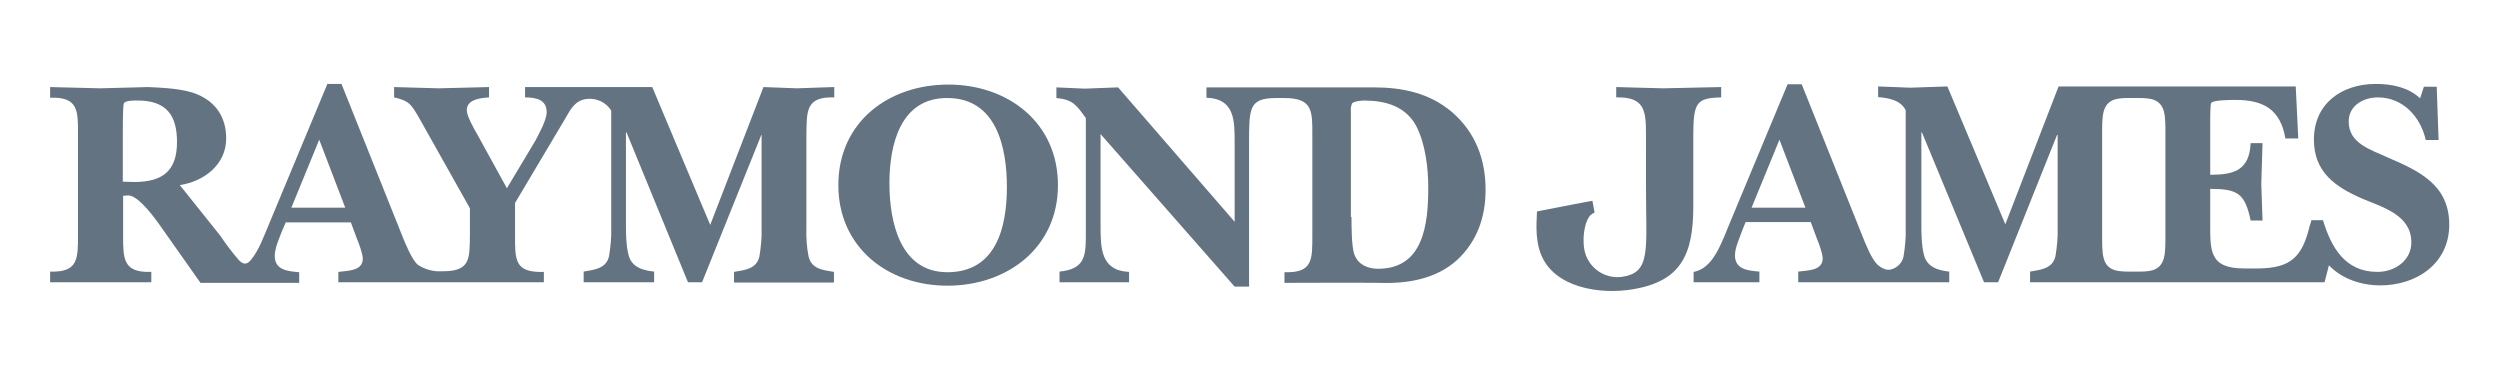 <svg xmlns:xlink="http://www.w3.org/1999/xlink" id="Layer_1" xmlns="http://www.w3.org/2000/svg" x="0" y="0" viewBox="0 -25 798 120" xml:space="preserve" height="25" width="166" ><style>.st0raymond{fill:#637381}</style><path class="st0raymond" d="M42.8 33c9.1 0 13.7-3.5 13.7-12.8C56.5 11.6 53 7 44 7c-1 0-4.2-.1-4.5 1s-.3 7.4-.3 8.8v16.1l3.6.1zm67.4 8.2-8.3-21.7L93 41.2h17.2zm77-34.7c-3.6.5-5 3.1-6.8 6.3l-16 26.9v10.1c0 8.1-.2 12.2 9.2 11.9V65H108v-3.3c2.8-.4 7.8-.2 7.8-4.2 0-1.5-1.2-4.8-1.8-6.2l-2-5.4H91.2L90 48.7c-.9 2.4-2.3 5.4-2.3 7.9 0 4.6 4.3 4.9 7.8 5.2v3.4H64l-13.4-19c-3.1-4.3-7.2-9.1-9.8-8.9-.5 0-1 .1-1.5.1v12.4c0 7.7-.1 12.2 9 11.9V65H16v-3.4c9 .3 8.9-4.1 8.9-11.9V18c0-7.7.2-12.2-8.9-11.9V2.7c5.4.1 10.7.3 16 .4 5.1-.1 10.1-.3 15.3-.4 4.5.2 11.4.5 15.6 2.3 6.1 2.5 9.3 7.5 9.3 14.1 0 8.4-7.1 13.7-14.8 14.9l12.8 16c1.9 2.8 3.9 5.5 6.1 8 .8.8 2.1 1.9 3.7 0 2.7-3.2 4.3-7.9 5.8-11.4l18.7-44.9h4.5l19.4 48.5c1 2.5 2.9 7.2 4.8 9.1 1.8 1.3 4 2 6.2 2.2h1.9c8.9 0 8.6-3.9 8.7-11.9v-8.2l-16.3-29c-2.5-4.2-3-5.3-7.9-6.4V2.7c4.7.1 9.5.3 14.2.4 5.4-.1 10.7-.3 16.1-.4V6c-2.5.2-7.1.5-7.1 4.1 0 1.9 2.4 6.1 3.4 7.8l9.4 17.1 9.1-15.2c1.2-2.3 3.6-6.6 3.6-9.1 0-4.1-3.6-4.7-6.9-4.7V2.7h40.6l18.5 44 17-44c3.6.1 7.2.3 10.7.4 3.8-.1 7.5-.3 11.9-.4V6c-9.1-.3-8.8 4.3-8.9 12.1v29.6c-.1 3.1.1 6.1.7 9.1 1 4 4.5 4.3 8.1 4.9v3.4h-31.9v-3.4c3.6-.6 7.2-1 8.1-4.9.5-3 .8-6.1.7-9.1V18h-.1l-18.9 47h-4.5L200 17.2h-.2v28.9c0 3 0 9.1 1.4 11.7 1.5 2.8 4.7 3.5 7.6 3.8V65h-22.5v-3.4c3.6-.6 7.2-1 8.1-4.9.5-3 .8-6.1.7-9.1V10.2c-1.6-2.6-4.7-4.1-7.9-3.7zM267.6 34c0-20.2 16.1-32.1 35.1-32.1s35 12.1 35 32.1-16.2 32.1-35.3 32.1-34.8-12.3-34.8-32.1zm16.3-.6c0 12.1 3.3 28.4 18.5 28.4 15.5 0 19-14.2 19-27.2 0-12.6-3.3-28.4-19-28.4-15.1-.1-18.5 15.1-18.5 27.2z" fill="#637381"></path><path class="st0raymond" d="M407.1 6.2c-8.5.1-8.4 3.3-8.4 14.9v45.3h-4.6l-42.8-48.7v29.1c0 7.2 0 14.5 9.1 14.9V65h-22.2v-3.4c7.8-.8 8.4-4.6 8.4-11.3V12.6c-3-4.2-4.2-5.9-9.4-6.4V2.8c3 .1 6 .3 9 .4 3.6-.1 7.1-.3 10.7-.4l37.2 42.9V20.5c0-7.2 0-14.1-9-14.4V2.8h53.4c9.2 0 17.8 1.8 25 7.9 7.5 6.5 10.7 15.1 10.7 24.8 0 8.7-2.7 16.5-9.2 22.5-6.7 6-15.8 7.5-24.6 7.2-5-.1-30.4 0-30.4 0v-3.4c9.1.3 8.9-4.1 8.9-11.9V18c0-7.5.2-11.8-8.9-11.8h-2.9zm24.3 38c0 2.8 0 9.4.9 11.9 1.2 3.3 4.3 4.6 7.6 4.6 14.6 0 16-14.5 16-25.9 0-6.3-.9-13.9-3.8-19.6-3.4-6.4-9.9-8.2-16.7-8.2-.8 0-3.1.2-3.8.9-.3.7-.5 1.5-.4 2.3v34h.2zM509 42.8c-.4.1-.9.4-1.2.7-1.5 1.2-2.9 6-2.1 11 1 5.6 6.2 9.5 11.9 8.8 9.5-1.3 7.8-8.4 7.8-28.5V18.1c0-7.8-.3-12.3-9.5-12.1V2.7c4.7.1 10.1.3 14.9.4 5.9-.1 12.6-.3 18.6-.4V6c-7.8.2-8.9 1.5-8.9 12.1v22.7c0 15.6-4.1 23.8-19 26.4-10.9 1.9-25.6-.5-29.7-11.3-2-5.3-1.2-11.1-1.2-13.5l13.9-2.7 3.8-.7.7 3.8M576.3 41.2 568 19.5l-8.9 21.7h17.2zm161.5 4h3.7c2.6 8.6 7 16.5 17.4 16.5 5.5 0 10.8-3.6 10.8-9.4 0-8.8-9.1-11.2-15.7-14-8.5-3.7-15.4-8.4-15.4-18.8 0-11.6 8.9-17.8 19.8-17.8 5.1 0 10.4 1.1 14.1 4.6l1.2-3.7h4.1l.6 17h-4.1C772.7 12.4 767.2 6 759 6c-4.6 0-9.3 2.6-9.3 7.7 0 7.1 7.2 9 12.5 11.5 10.1 4.3 19.6 8.8 19.6 21.4S771.2 66 759.8 66c-6 0-12.2-2-16.4-6.4L742 65h-94v-3.4c3.6-.6 7.2-1 8.1-4.9.5-3 .8-6.1.7-9.1V18h-.2l-18.8 47h-4.5l-19.8-47.8h-.2v28.9c0 3 0 9.1 1.4 11.7 1.5 2.8 4.7 3.5 7.5 3.8V65H574v-3.4c2.8-.4 7.8-.2 7.8-4.2 0-1.5-1.2-4.8-1.8-6.2l-2-5.4h-20.8l-1.1 2.7c-.8 2.4-2.3 5.4-2.3 7.9 0 4.6 4.3 4.9 7.8 5.2V65h-21v-3.3c3.8-.7 6.1-3.8 7.9-7.2 1.3-2.6 2.4-5.2 3.4-7.8l18.7-44.9h4.5l19.4 48.5c1 2.5 2.9 7.3 4.8 9.1.7.6 1.4 1.1 2.3 1.4.8.3 1.6.3 2.4 0 1.8-.6 3.2-2.1 3.6-4 .5-3 .8-6.1.7-9.1V10.1c-1.7-3.3-5.4-3.9-8.8-4.2V2.5c3.4.1 6.9.3 10.3.4 4-.1 7.8-.3 11.8-.4l18.5 44 17-44h75.7l.8 16.6h-4.1c-1.6-9.3-7-12.3-16-12.3-1.1 0-7.2 0-7.7 1-.3.5-.3 4.6-.3 5.4v17.5c7.6 0 12.5-1.4 12.9-10.1h3.8c-.1 4.3-.3 8.7-.4 13 .1 3.9.3 7.8.4 11.7h-3.8c-1.8-8.7-4.2-10.1-12.9-10.1v10.9c0 8.9-.3 14.5 10.9 14.5h4.7c10-.2 13.8-3.5 16.2-13.8.2-.5.4-1 .5-1.6zM691.2 18c0-6.1.1-10.1-4.2-11.4-1.3-.3-2.6-.4-3.9-.4H679c-1.3 0-2.6.1-3.8.4C670.9 7.9 671 12 671 18v31.8c0 6.1-.1 10.1 4.2 11.4 1.3.3 2.6.4 3.9.4h4.1c1.3 0 2.6-.1 3.8-.4 4.3-1.3 4.2-5.4 4.2-11.4V18z" fill="#637381"></path></svg>